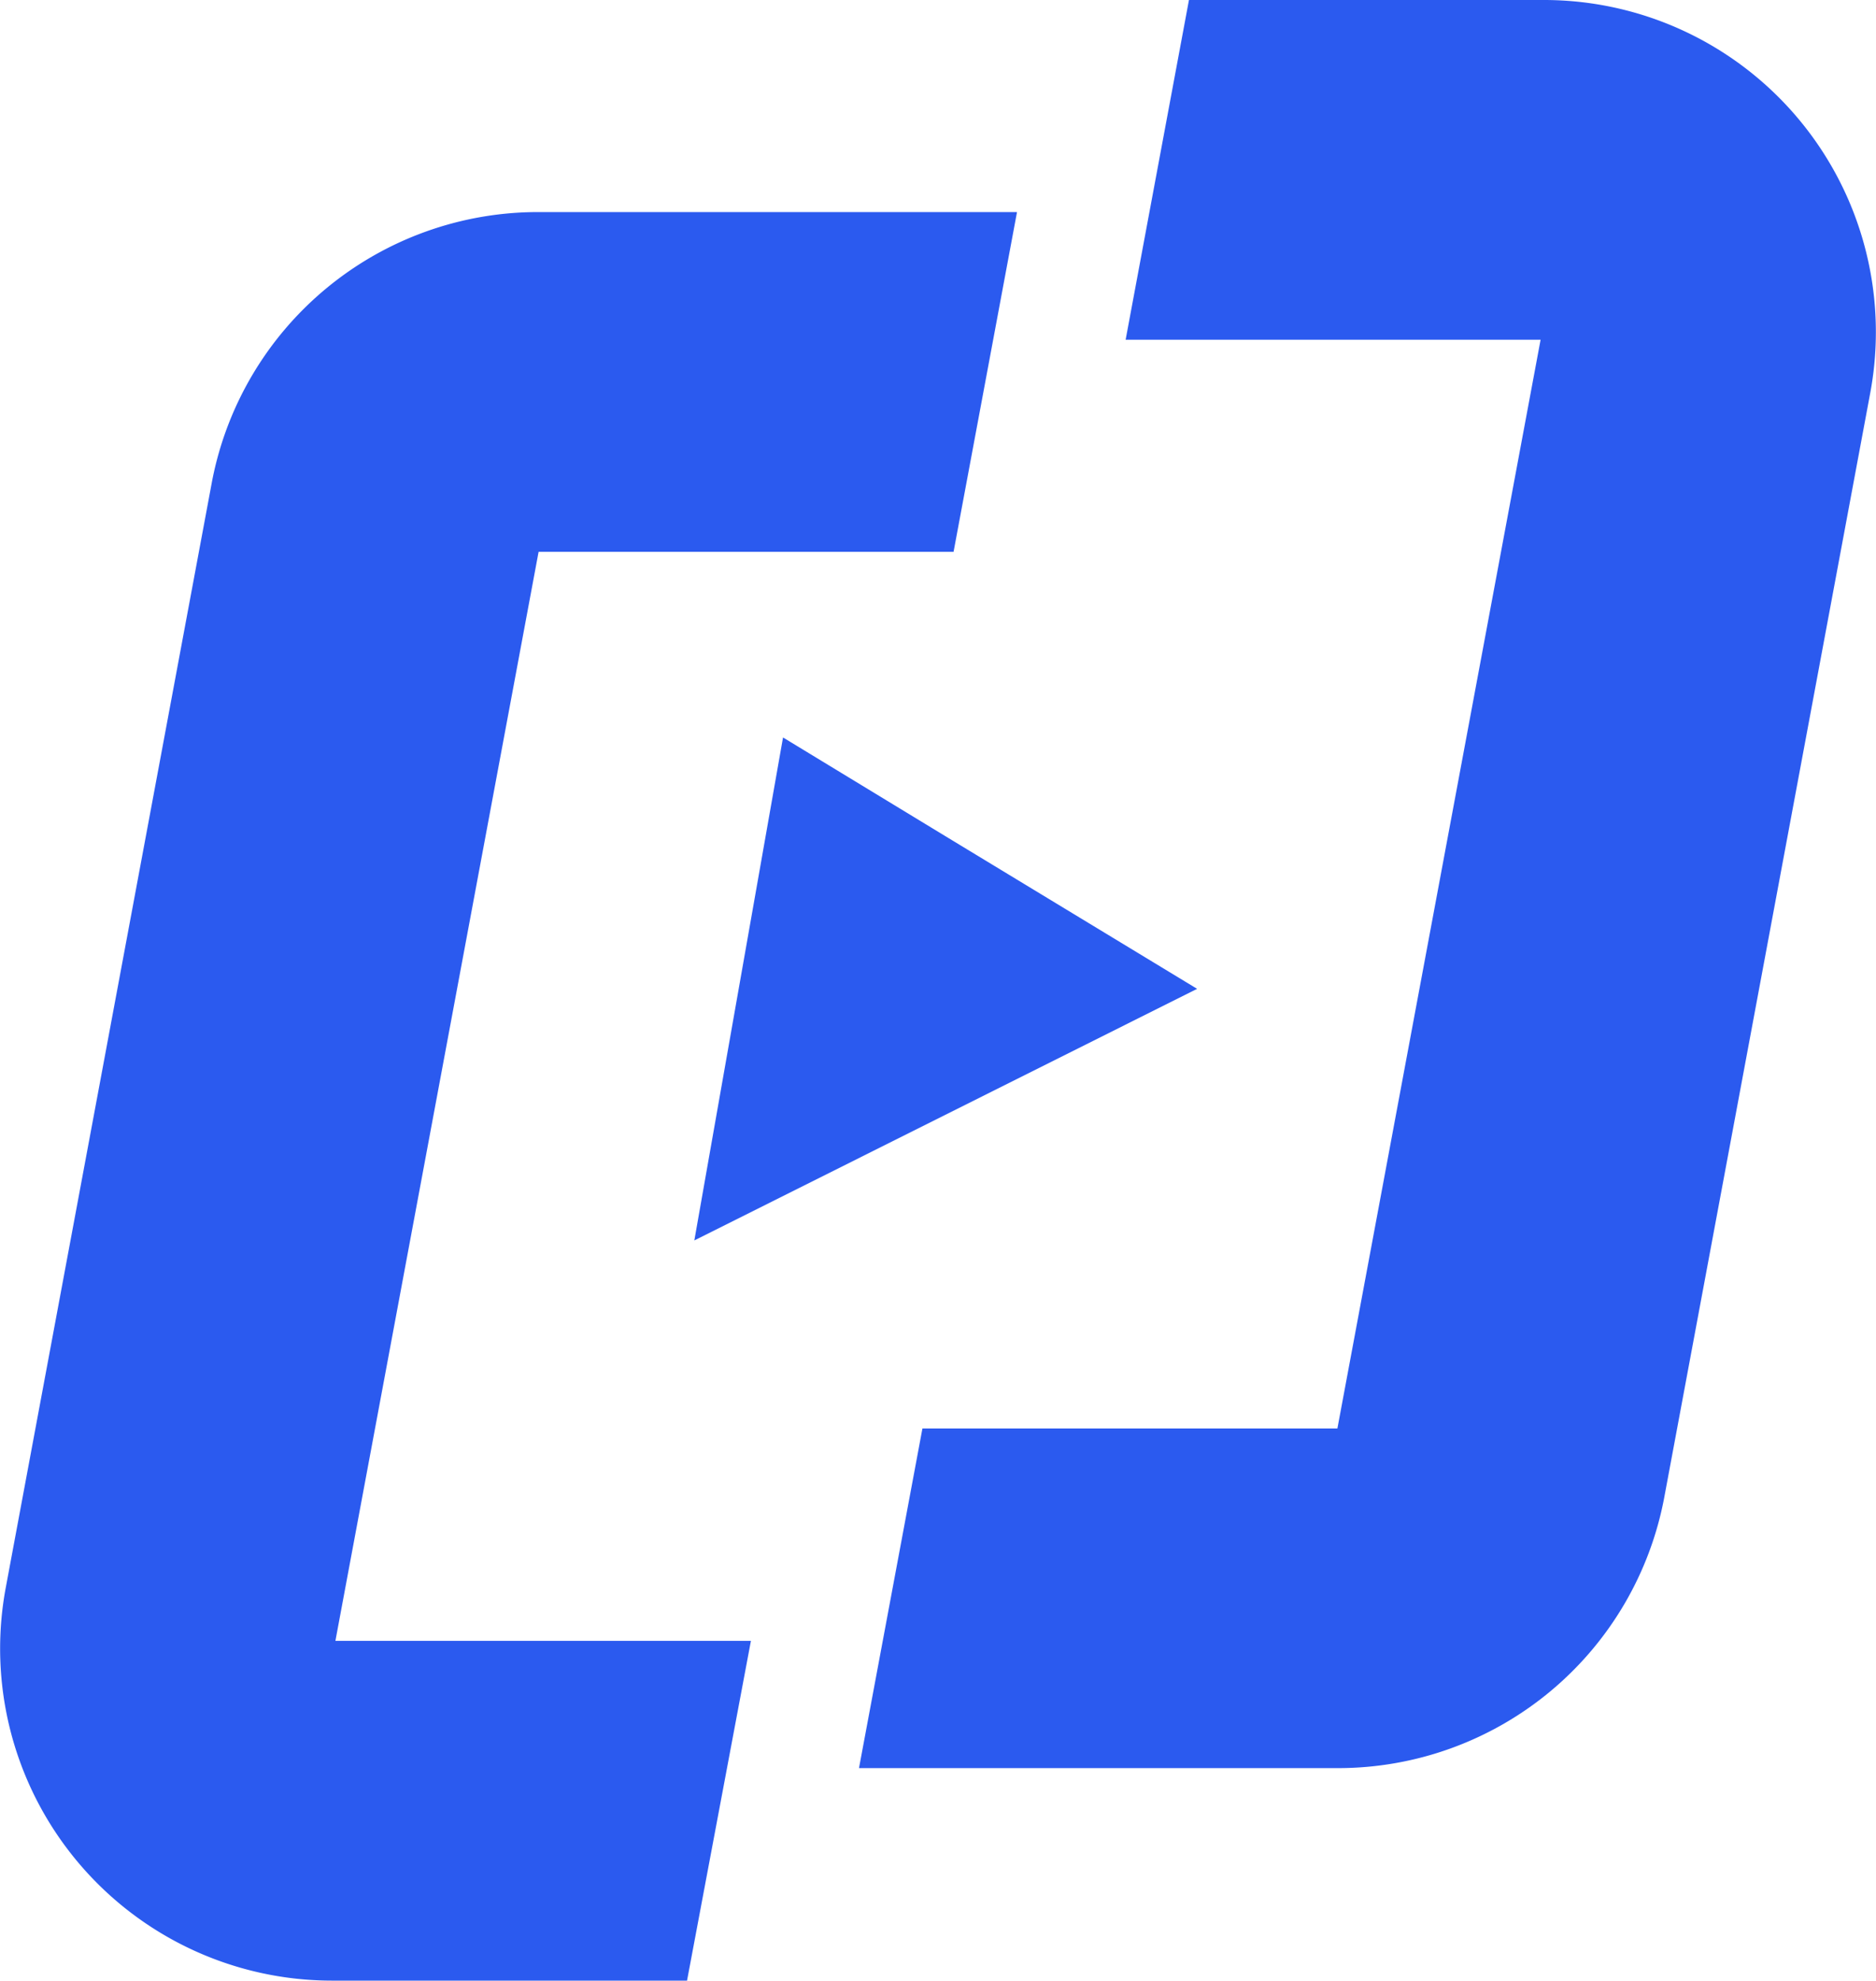 <svg xmlns="http://www.w3.org/2000/svg" viewBox="0 0 172.38 181.93"><defs><style>.cls-1{fill:#2b5aef;}</style></defs><g id="Layer_2" data-name="Layer 2"><g id="Layer_1-2" data-name="Layer 1"><path class="cls-1" d="M141.87,0H109.25l-5.82,31.21h38.13l-18.67,100H84.76l-5.83,31.2h44a30.5,30.5,0,0,0,30-24.9L171.85,36.1A30.5,30.5,0,0,0,141.87,0Z"/><path class="cls-1" d="M49.49,50.69H87.62l5.83-31.21h-44a30.5,30.5,0,0,0-30,24.91L.53,145.83a30.5,30.5,0,0,0,30,36.1H63.13L69,150.72H30.82Z"/><polygon class="cls-1" points="71.95 67.74 63.8 113.94 81.99 104.84 110 90.83 87.17 76.99 71.95 67.74"/></g></g></svg>